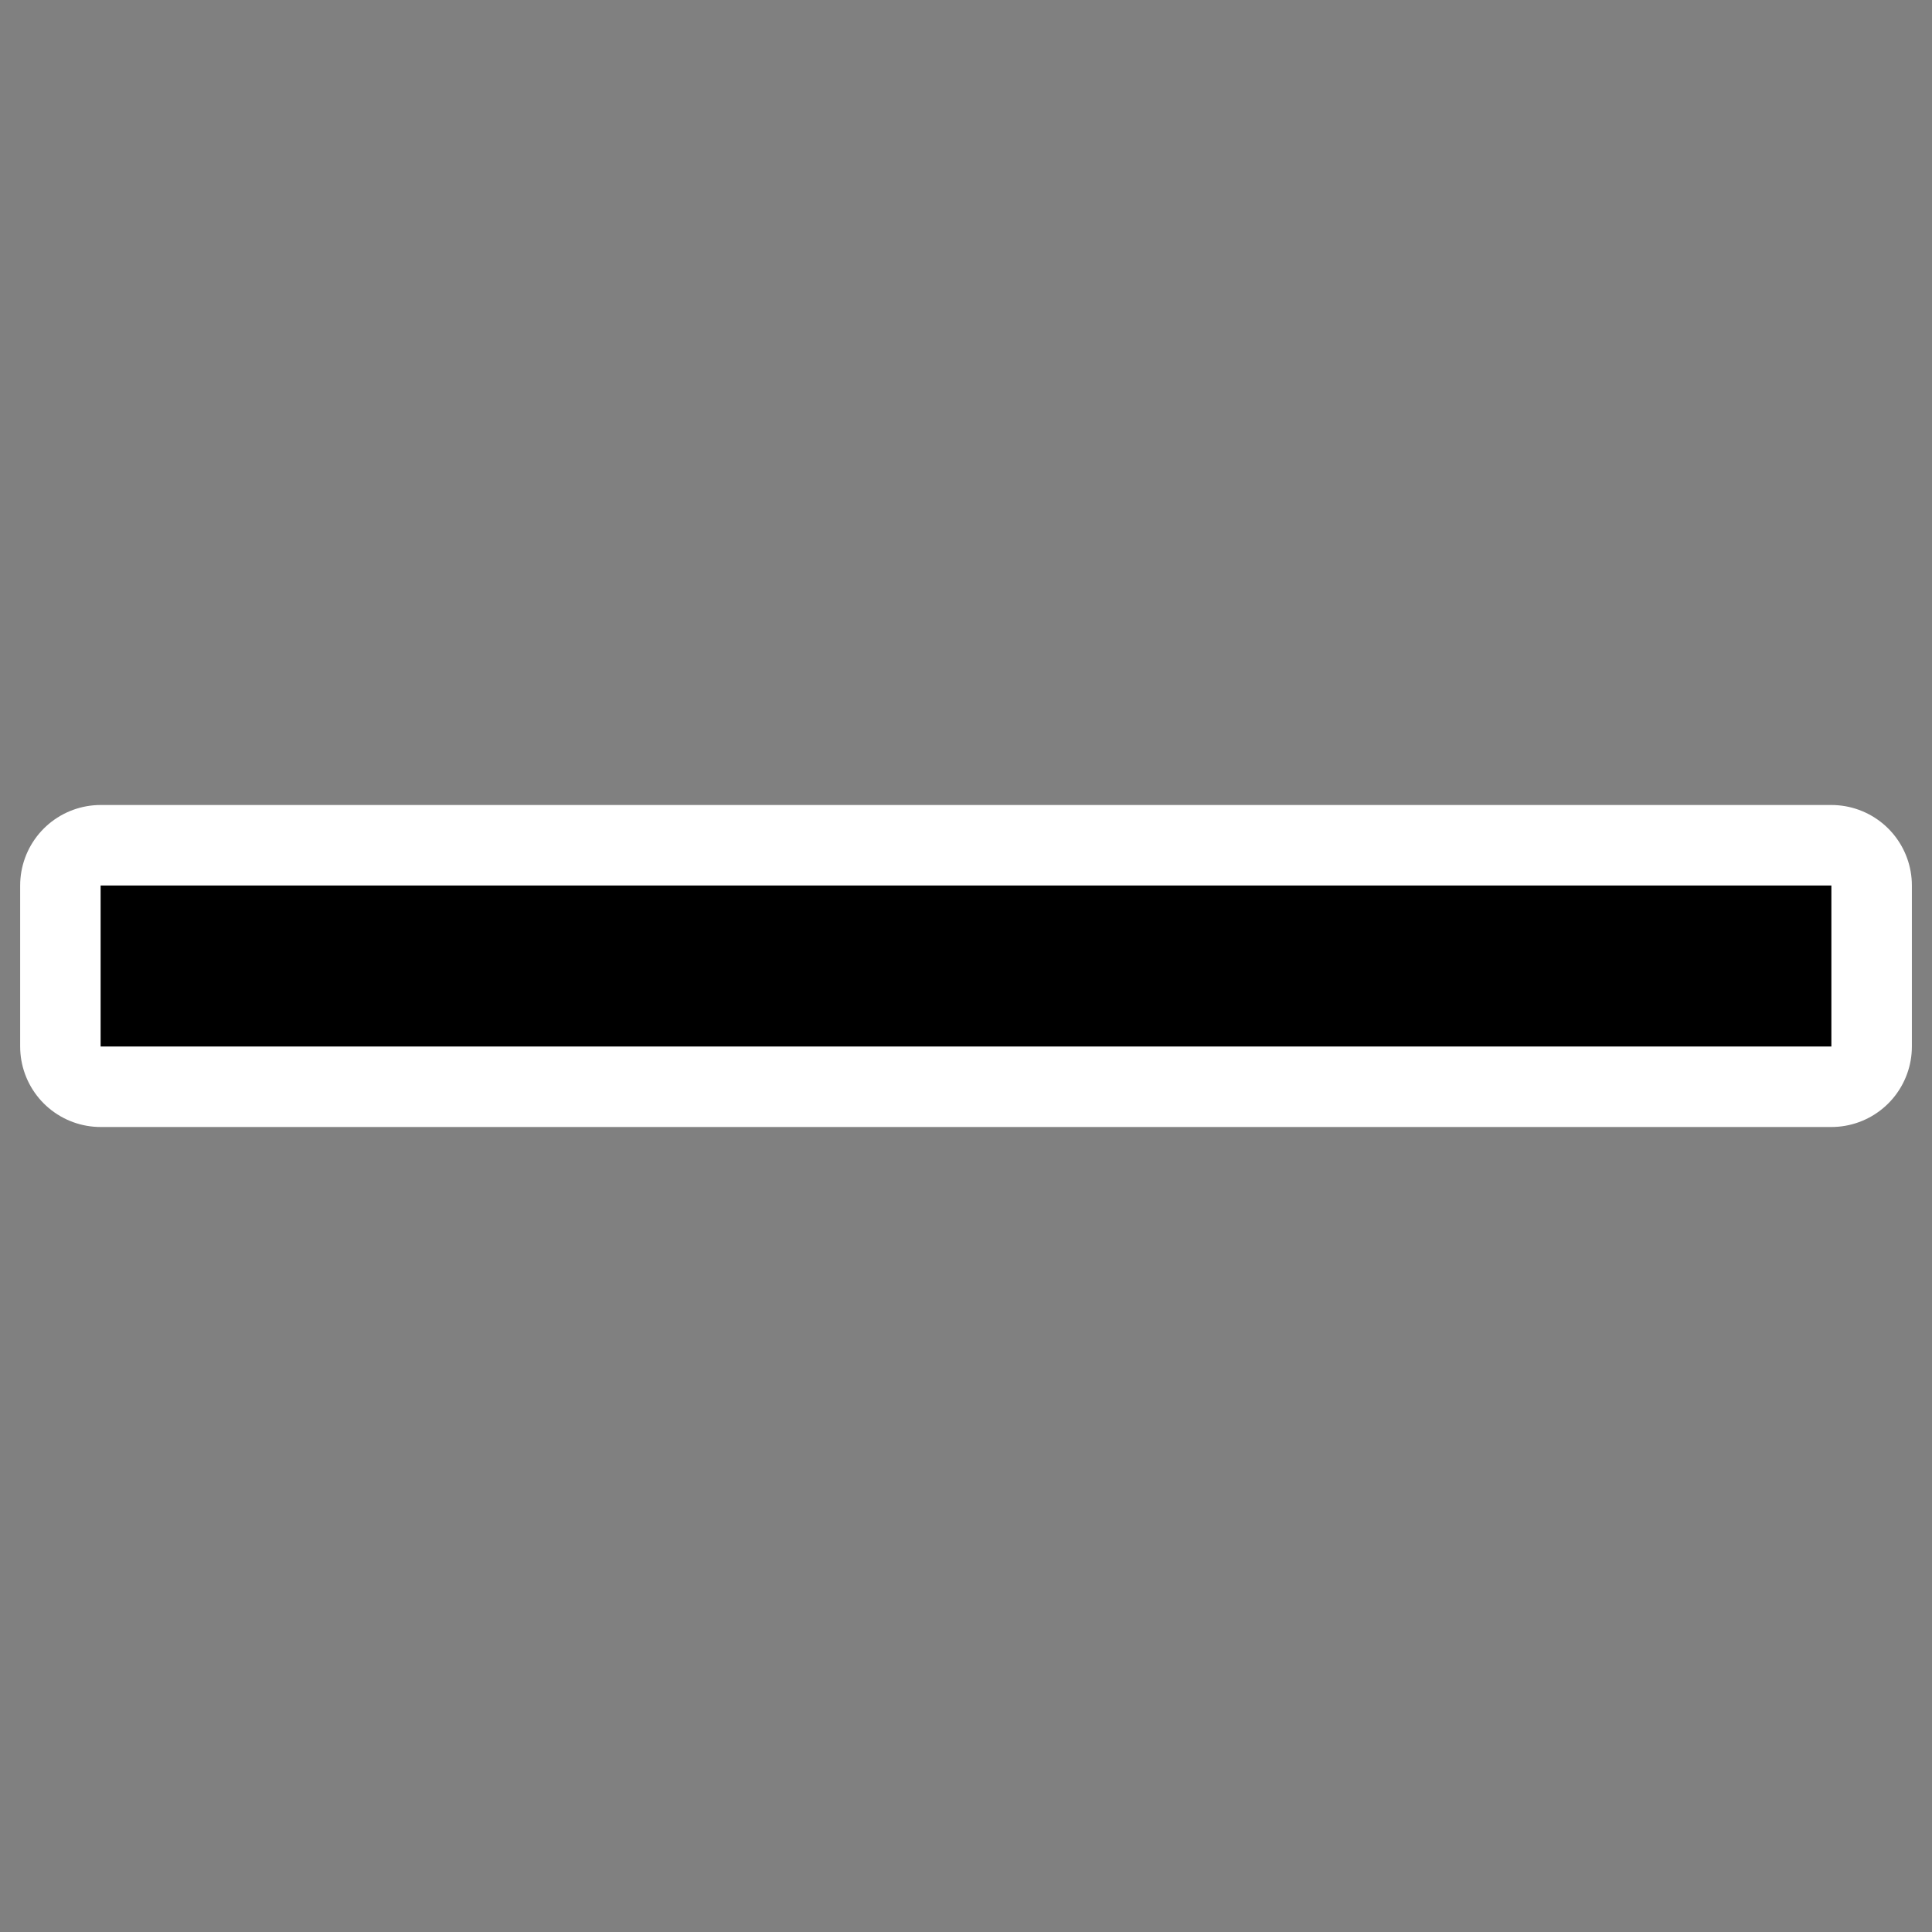 <?xml version="1.0" encoding="UTF-8" standalone="no"?>
<svg
    xmlns:inkscape="http://www.inkscape.org/namespaces/inkscape"
    xmlns:rdf="http://www.w3.org/1999/02/22-rdf-syntax-ns#"
    xmlns="http://www.w3.org/2000/svg"
    xmlns:dc="http://purl.org/dc/elements/1.1/"
    xmlns:ns1="http://sozi.baierouge.fr"
    xmlns:cc="http://web.resource.org/cc/"
    xmlns:xlink="http://www.w3.org/1999/xlink"
    xmlns:sodipodi="http://sodipodi.sourceforge.net/DTD/sodipodi-0.dtd"
    id="svg1"
    sodipodi:docname="pen_style_solid.svg"
    viewBox="0 0 60 60"
    sodipodi:version="0.32"
    _SVGFile__filename="oldscale/actions/pen_style_solid.svg"
    version="1.0"
    y="0"
    x="0"
    inkscape:version="0.40"
    sodipodi:docbase="/home/danny/work/flat/SVG/mono/scalable/actions"
  >
  <rect x="0" y="0" width="60" height="60" fill="#808080" stroke="none"/>
  <sodipodi:namedview
      id="base"
      bordercolor="#666666"
      inkscape:pageshadow="2"
      inkscape:window-y="0"
      pagecolor="#ffffff"
      inkscape:window-height="699"
      inkscape:zoom="3.4732669"
      inkscape:window-x="0"
      borderopacity="1.0"
      inkscape:current-layer="svg1"
      inkscape:cx="77.870232"
      inkscape:cy="46.268298"
      inkscape:window-width="1024"
      inkscape:pageopacity="0.0000000"
  />
  <rect
      id="rect2344"
      style="stroke-linejoin:round;color:#000000;stroke:#ffffff;stroke-linecap:round;stroke-width:5;fill:none"
      height="5"
      width="53.749"
      y="27.5"
      x="3.126"
  />
  <rect
      id="rect1093"
      style="fill-rule:evenodd;color:#000000;fill:#000000"
      height="5"
      width="53.75"
      y="27.5"
      x="3.125"
  />
</svg
>
